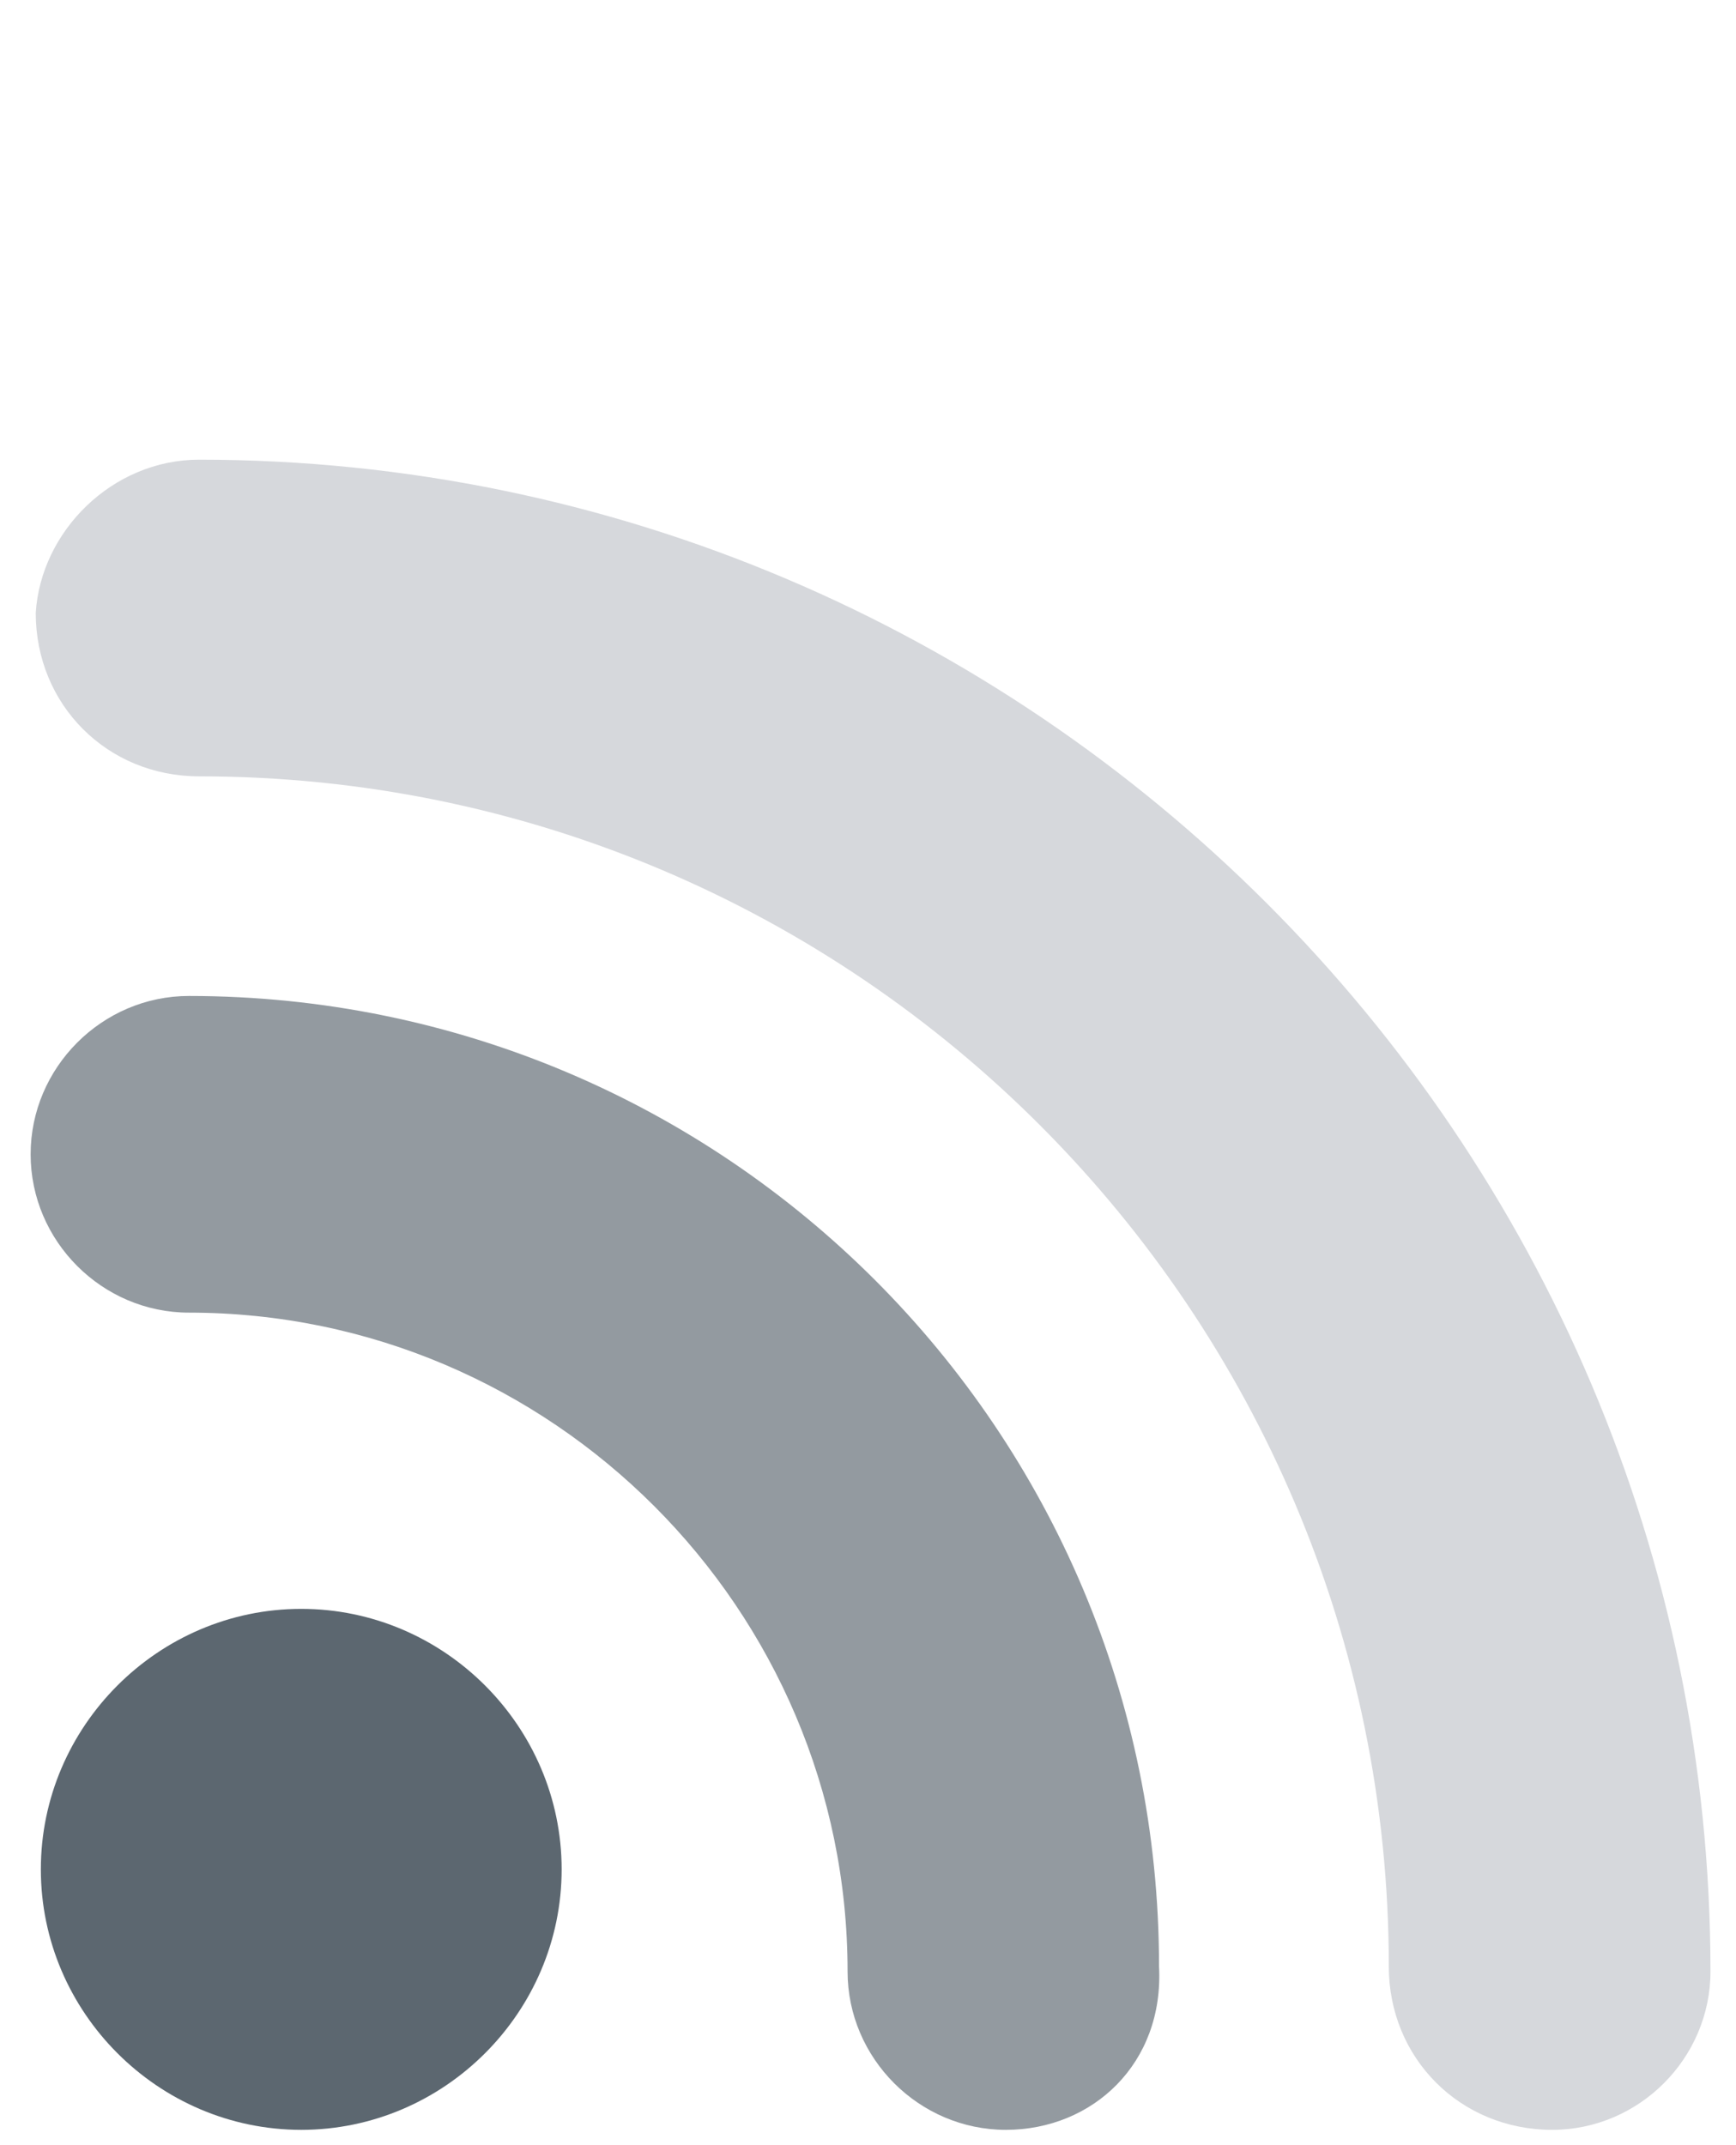 <?xml version="1.0" encoding="utf-8"?>
<!-- Generator: Adobe Illustrator 23.0.3, SVG Export Plug-In . SVG Version: 6.00 Build 0)  -->
<svg version="1.1" id="Layer_1" xmlns="http://www.w3.org/2000/svg" xmlns:xlink="http://www.w3.org/1999/xlink" x="0px" y="0px"
	 viewBox="0 0 34 42" style="enable-background:new 0 0 34 42;" xml:space="preserve">
<style type="text/css">
	.st0{fill:#5C6770;}
	.st1{fill:#939AA0;}
	.st2{fill:#D6D8DC;}
</style>
<g>
	<path class="st0" d="M11,36.6c0,2.8-2.3,5.1-5.1,5.1c-2.8,0-5.1-2.3-5.1-5.1c0-2.8,2.3-5.1,5.1-5.1C8.7,31.5,11,33.8,11,36.6z"/>
	<g>
		<g>
			<path class="st1" d="M19.7,41.7c-1.7,0-3.1-1.4-3.1-3.1c0-7.1-5.8-12.9-12.9-12.9c-1.7,0-3.1-1.4-3.1-3.1c0-1.7,1.4-3.1,3.1-3.1
				c10.5,0,19,8.5,19,19C22.8,40.4,21.4,41.7,19.7,41.7z"/>
		</g>
	</g>
	<g>
		<g>
			<path class="st2" d="M30.4,41.7c-1.8,0-3.2-1.4-3.2-3.2c0-12.8-10.4-23.3-23.3-23.3c-1.8,0-3.2-1.4-3.2-3.2C0.8,10.4,2.2,9,3.9,9
				c16.3,0,29.6,13.3,29.6,29.6C33.5,40.3,32.1,41.7,30.4,41.7z"/>
		</g>
	</g>
</g>
</svg>
